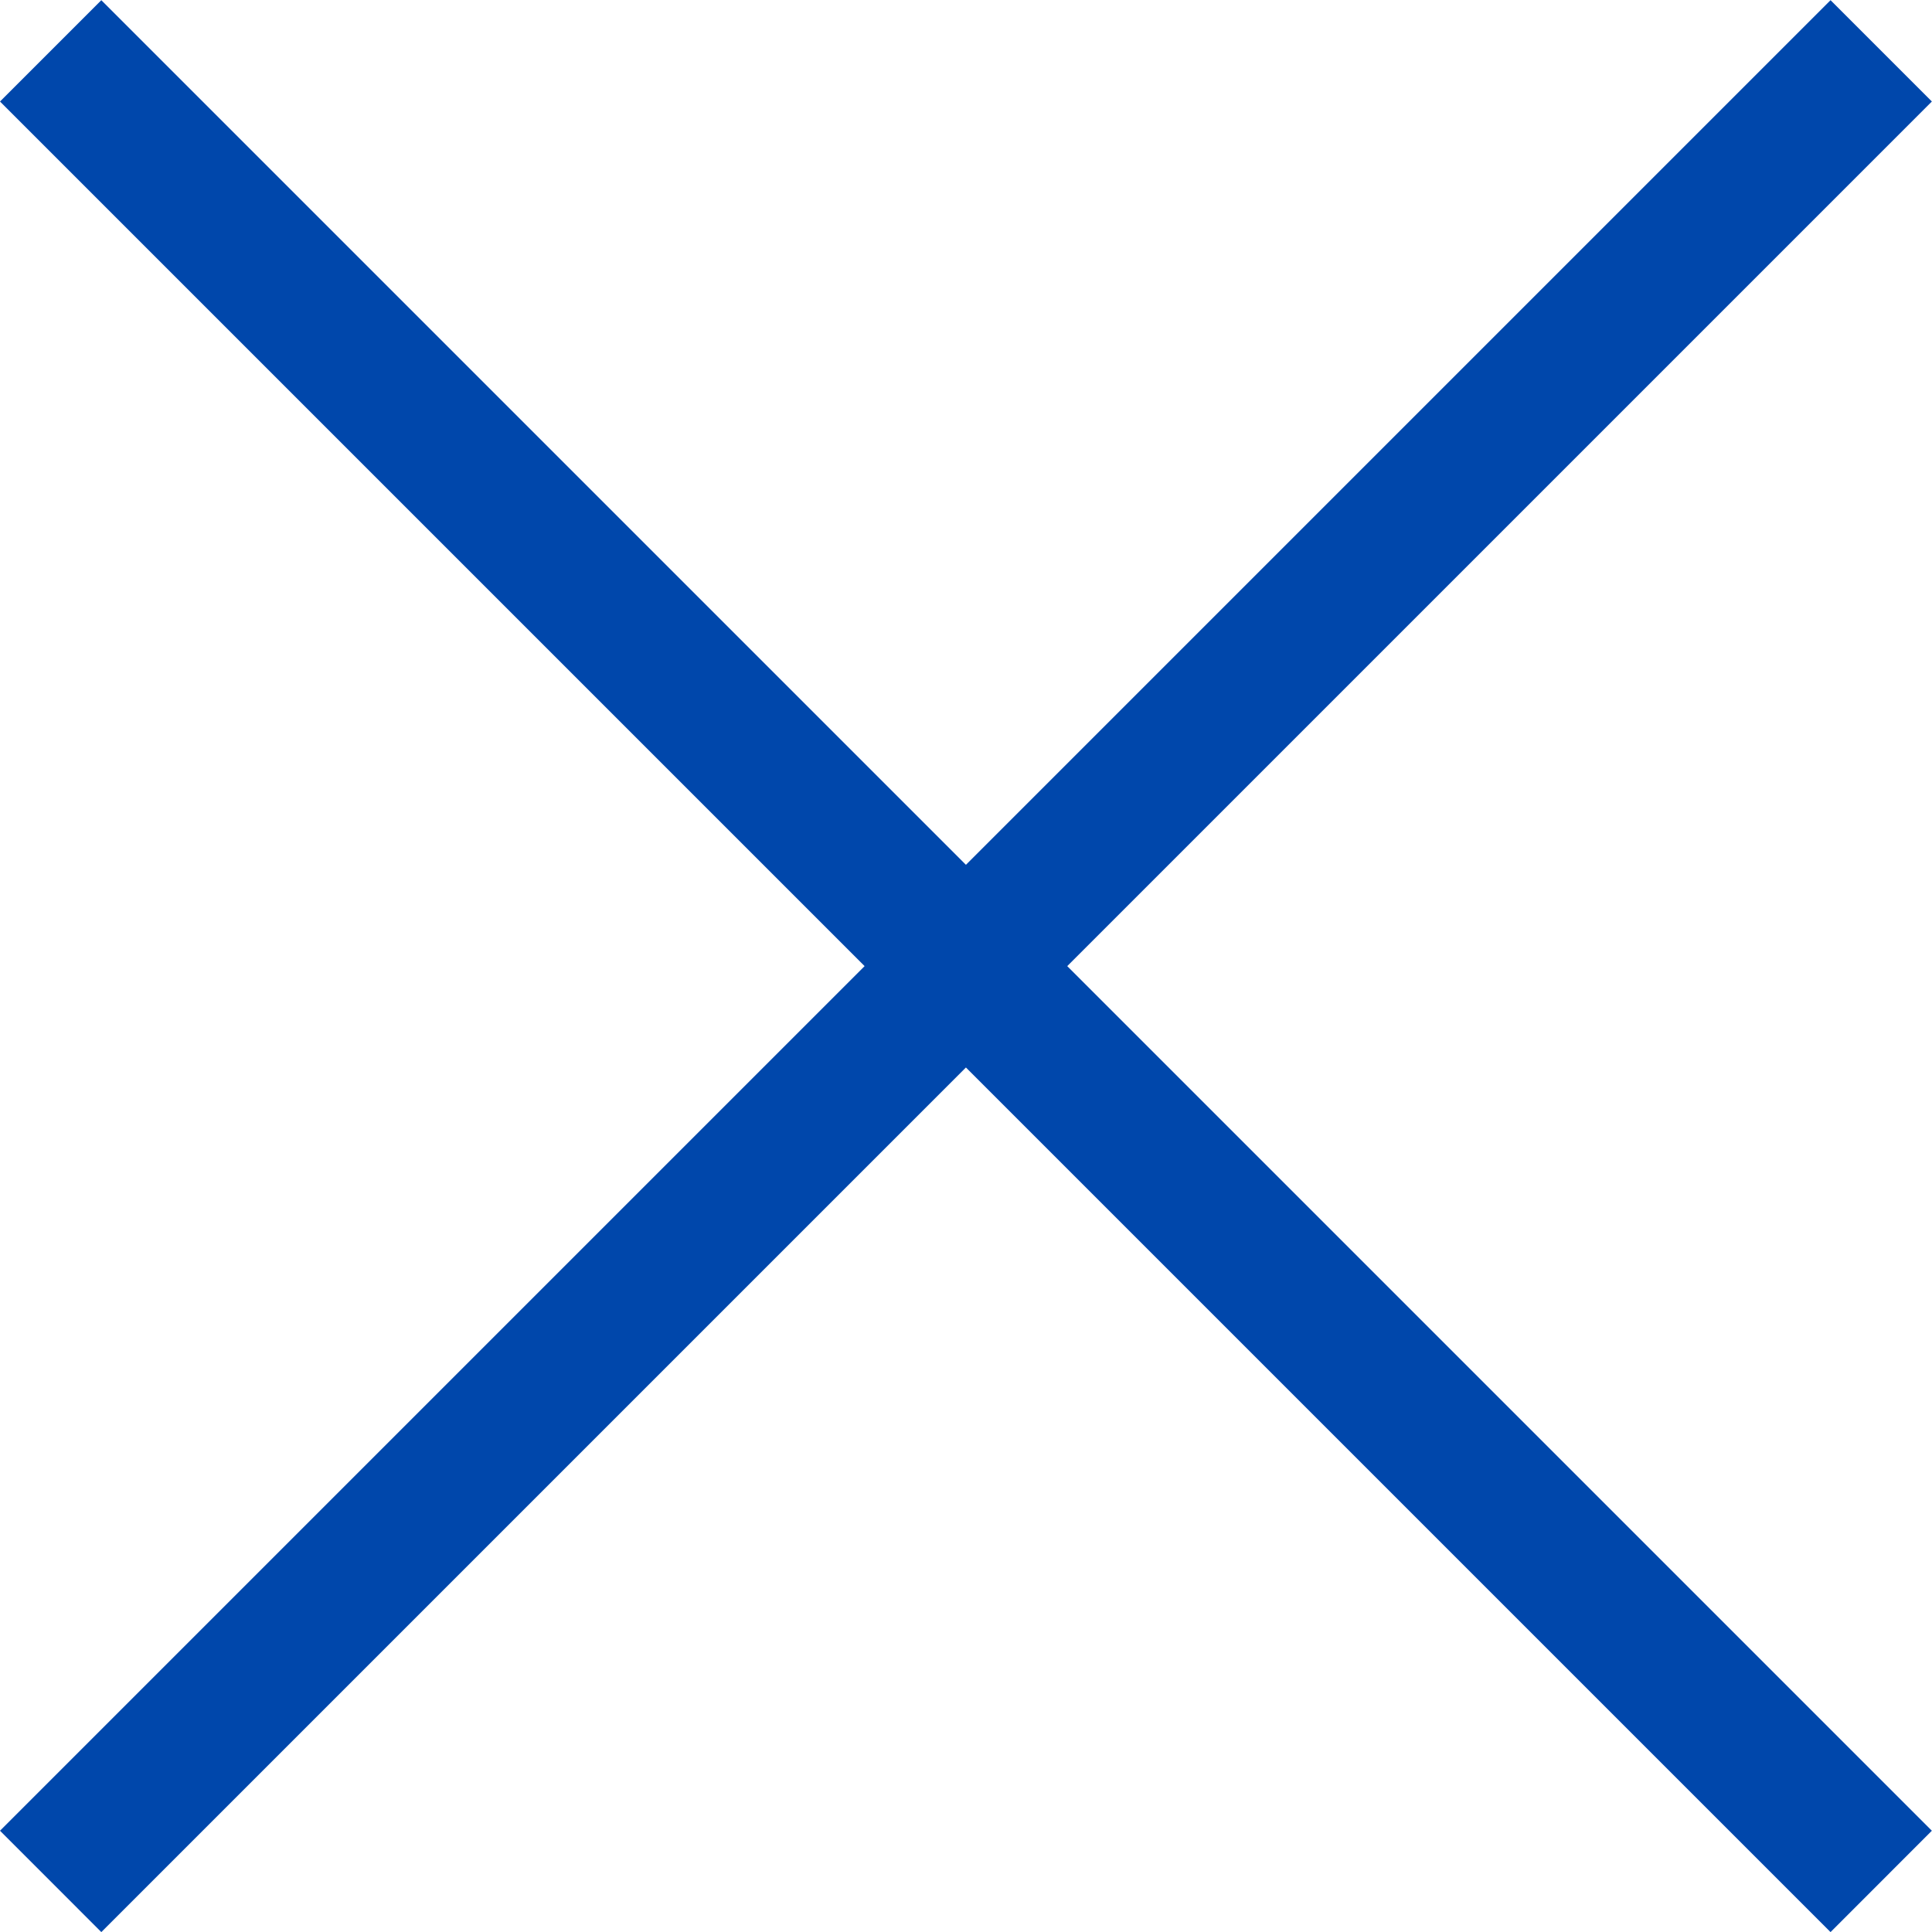 <svg xmlns="http://www.w3.org/2000/svg" width="40.445" height="40.446" viewBox="0 0 40.445 40.446">
  <path id="Vereinigungsmenge_2" data-name="Vereinigungsmenge 2" d="M938.322,7154.325l18.1-18.1-18.1-18.1,2.121-2.121,18.1,18.1,18.1-18.1,2.121,2.121-18.1,18.1,18.1,18.1-2.121,2.122-18.1-18.1-18.1,18.1Z" transform="translate(-938.322 -7116)" fill="#0047ab"/>
</svg>
